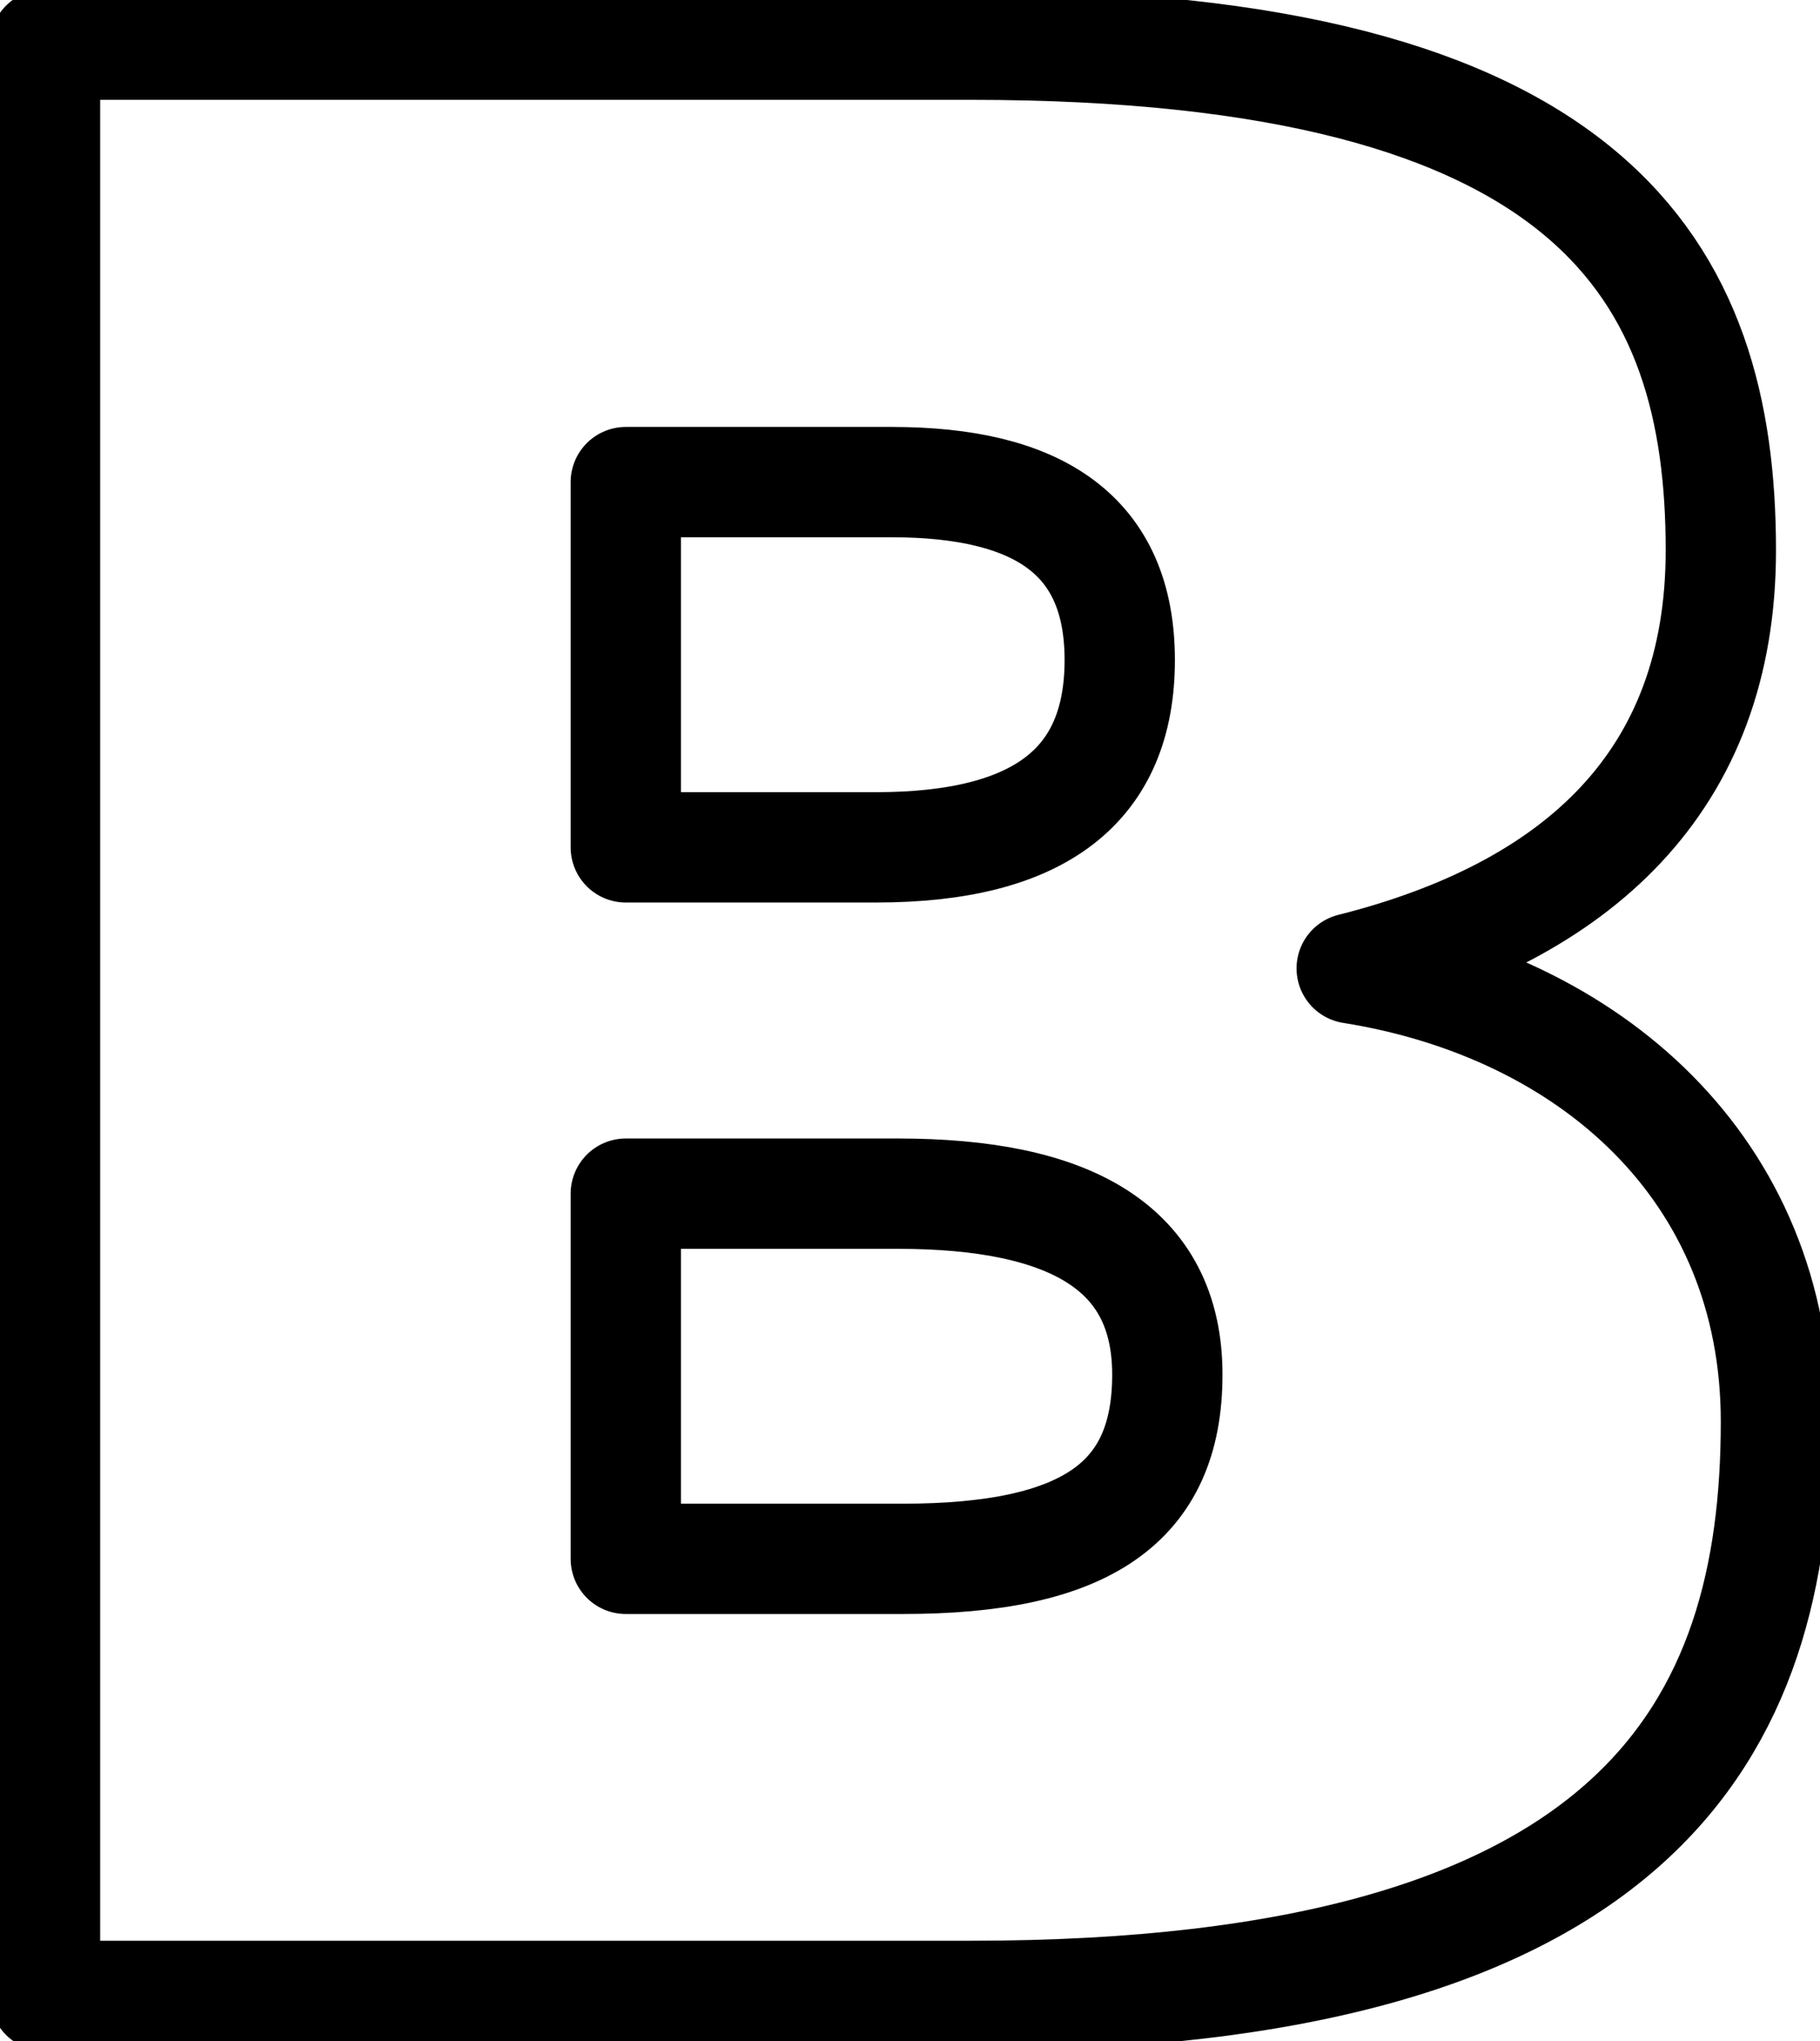 <svg width="33" height="37" viewBox="0 0 33 37" fill="none" xmlns="http://www.w3.org/2000/svg">
<path d="M32.201 25.771C32.201 31.263 29.802 36.182 17.608 36.182H0.816V0.81H17.608C28.939 0.81 31.202 4.943 31.202 9.976C31.202 14.167 28.603 16.523 24.509 17.555C28.827 18.242 32.201 21.188 32.201 25.771ZM16.209 8.74H11.347V15.361H15.881C18.864 15.361 20.303 14.232 20.303 11.965C20.303 9.698 18.824 8.74 16.169 8.74H16.209ZM16.321 21.639H11.347V28.259H16.369C19.687 28.259 21.166 27.245 21.166 24.92C21.166 22.596 19.375 21.639 16.281 21.639H16.321Z" stroke="black" stroke-width="2" stroke-linecap="round" stroke-linejoin="round"/>
</svg>
